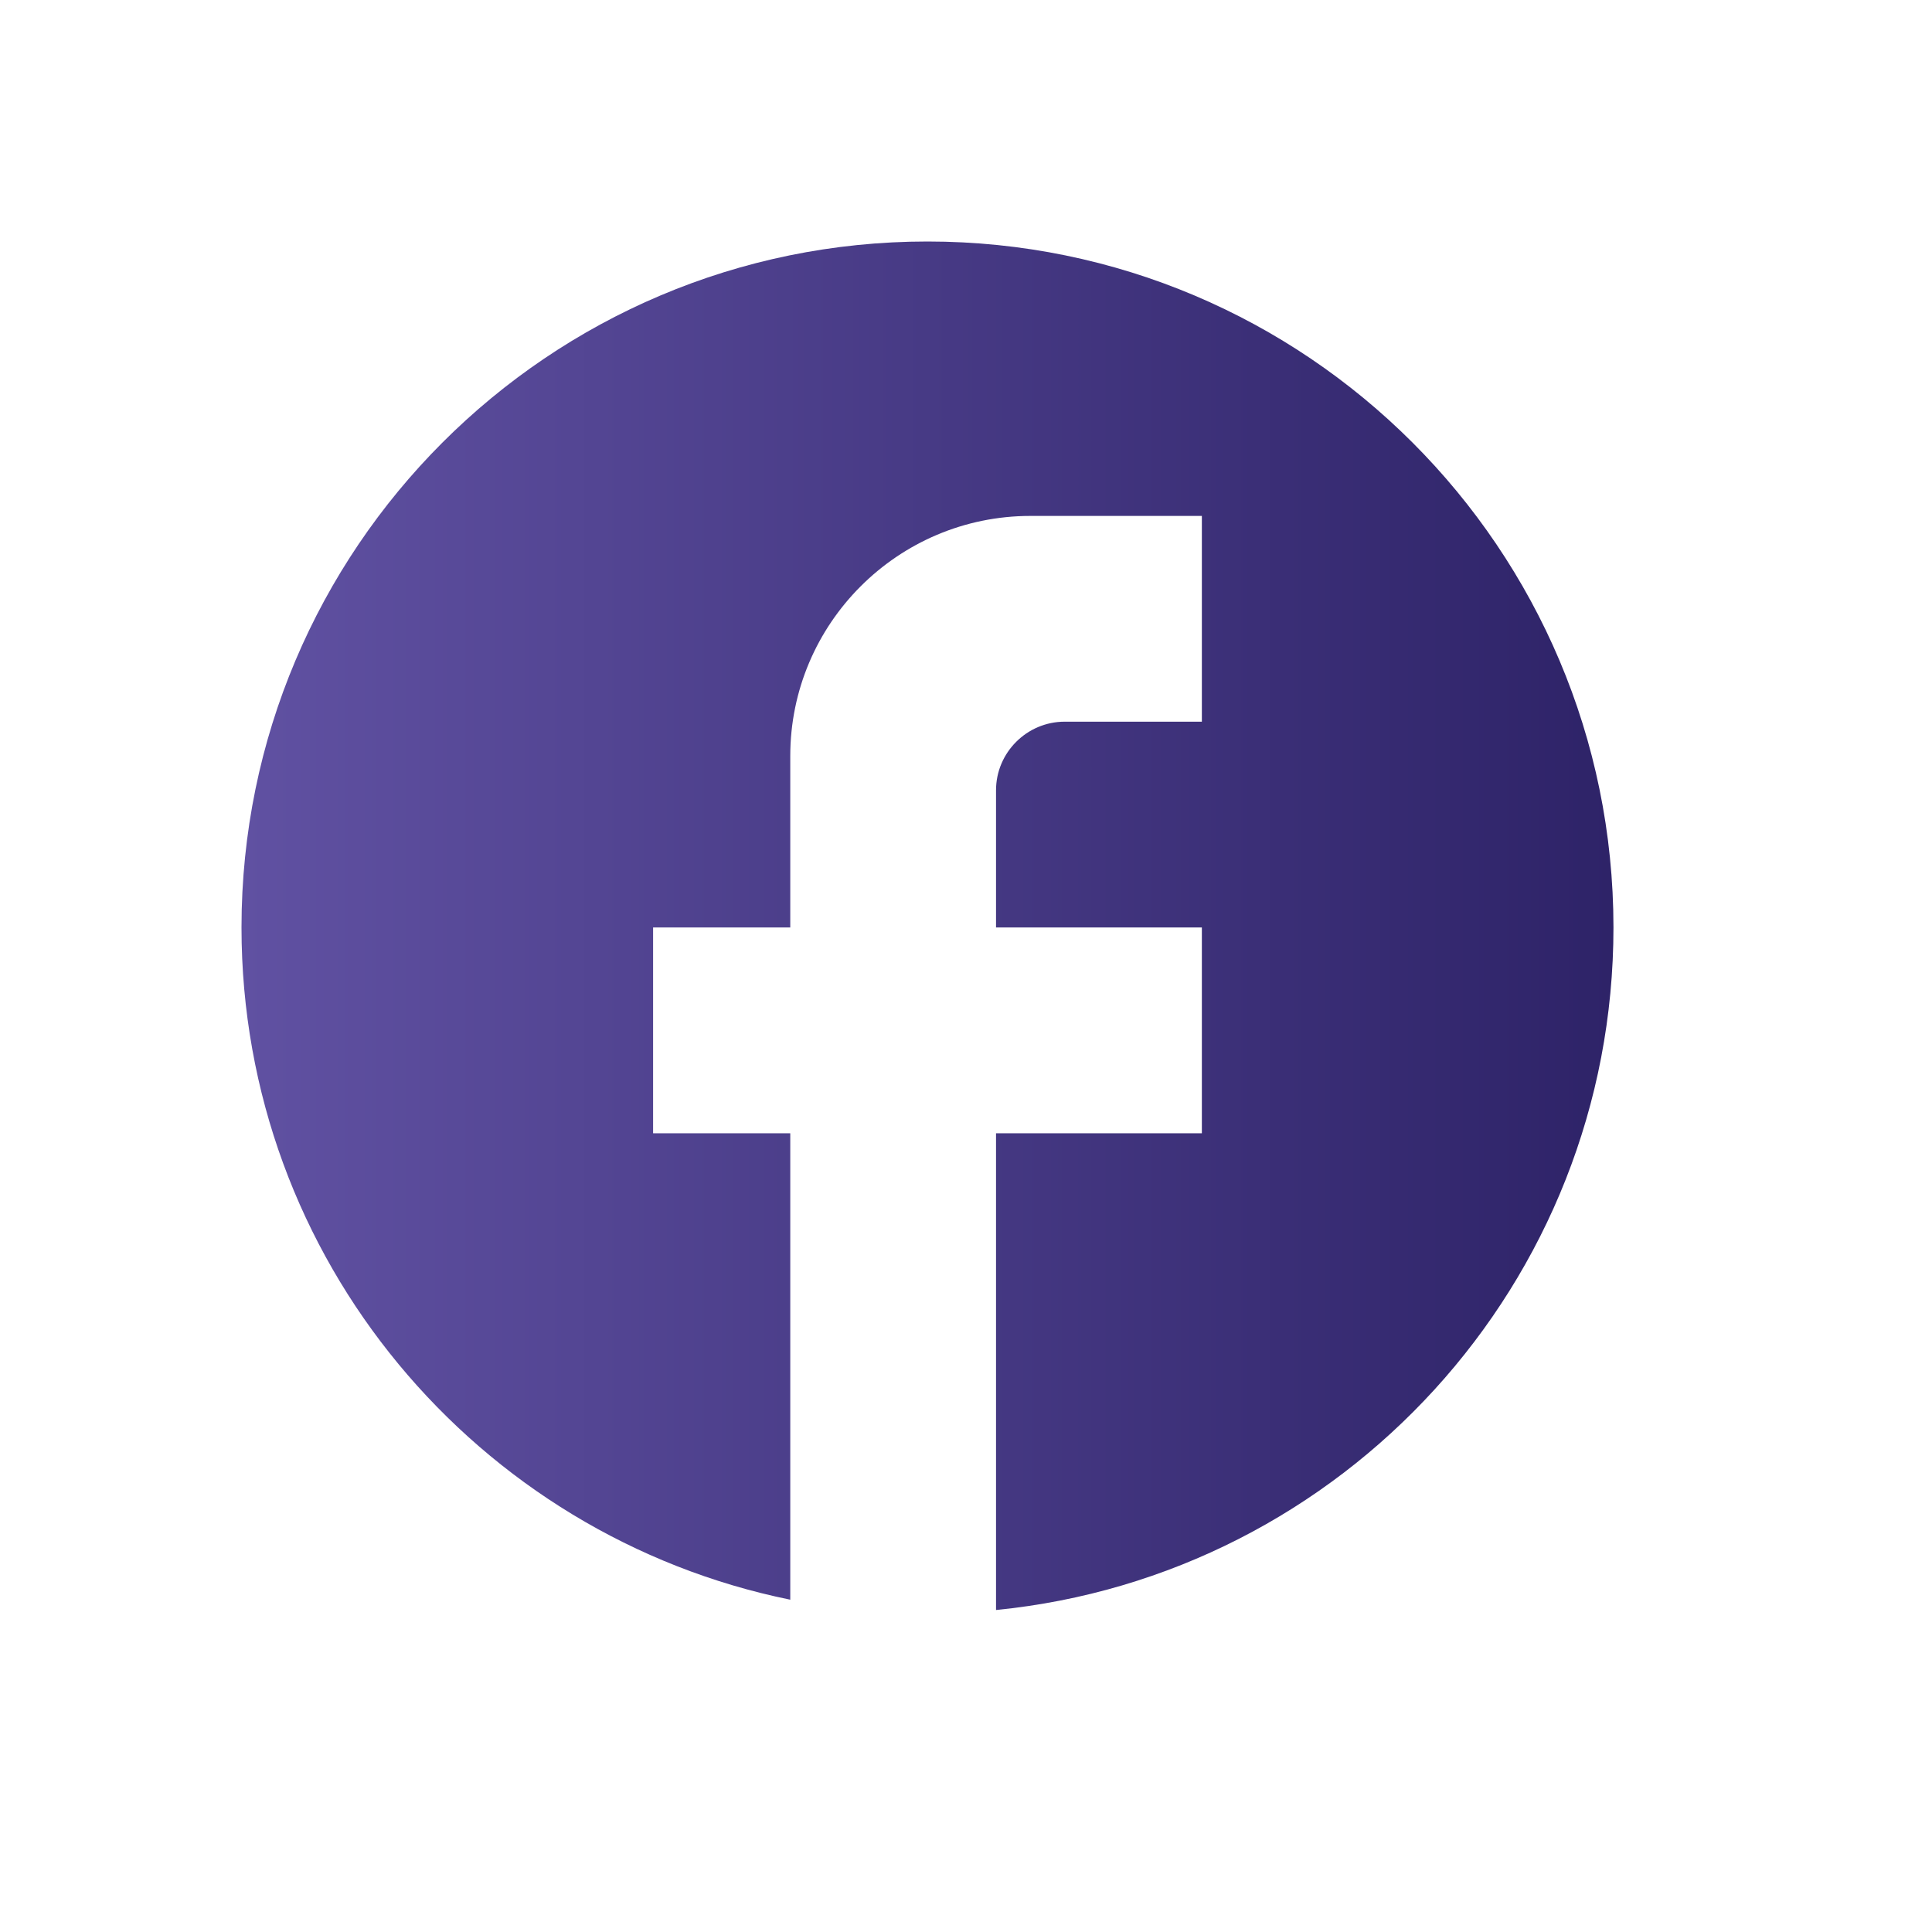 <svg width="24" height="24" viewBox="0 0 24 24" fill="none" xmlns="http://www.w3.org/2000/svg">
<g id="ic:sharp-facebook">
<path id="Vector" d="M20.043 11.521C20.043 6.818 16.225 3 11.521 3C6.818 3 3 6.818 3 11.521C3 15.646 5.931 19.08 9.817 19.872V14.078H8.113V11.521H9.817V9.391C9.817 7.746 11.155 6.409 12.8 6.409H14.93V8.965H13.226C12.757 8.965 12.373 9.348 12.373 9.817V11.521H14.93V14.078H12.373V20C16.677 19.574 20.043 15.944 20.043 11.521Z" fill="url(#paint0_linear_141_3275)"/>
</g>
<defs>
<linearGradient id="paint0_linear_141_3275" x1="3" y1="11.519" x2="20.043" y2="11.519" gradientUnits="userSpaceOnUse">
<stop stop-color="#6051A2"/>
<stop offset="1" stop-color="#2E2368"/>
</linearGradient>
</defs>
</svg>
